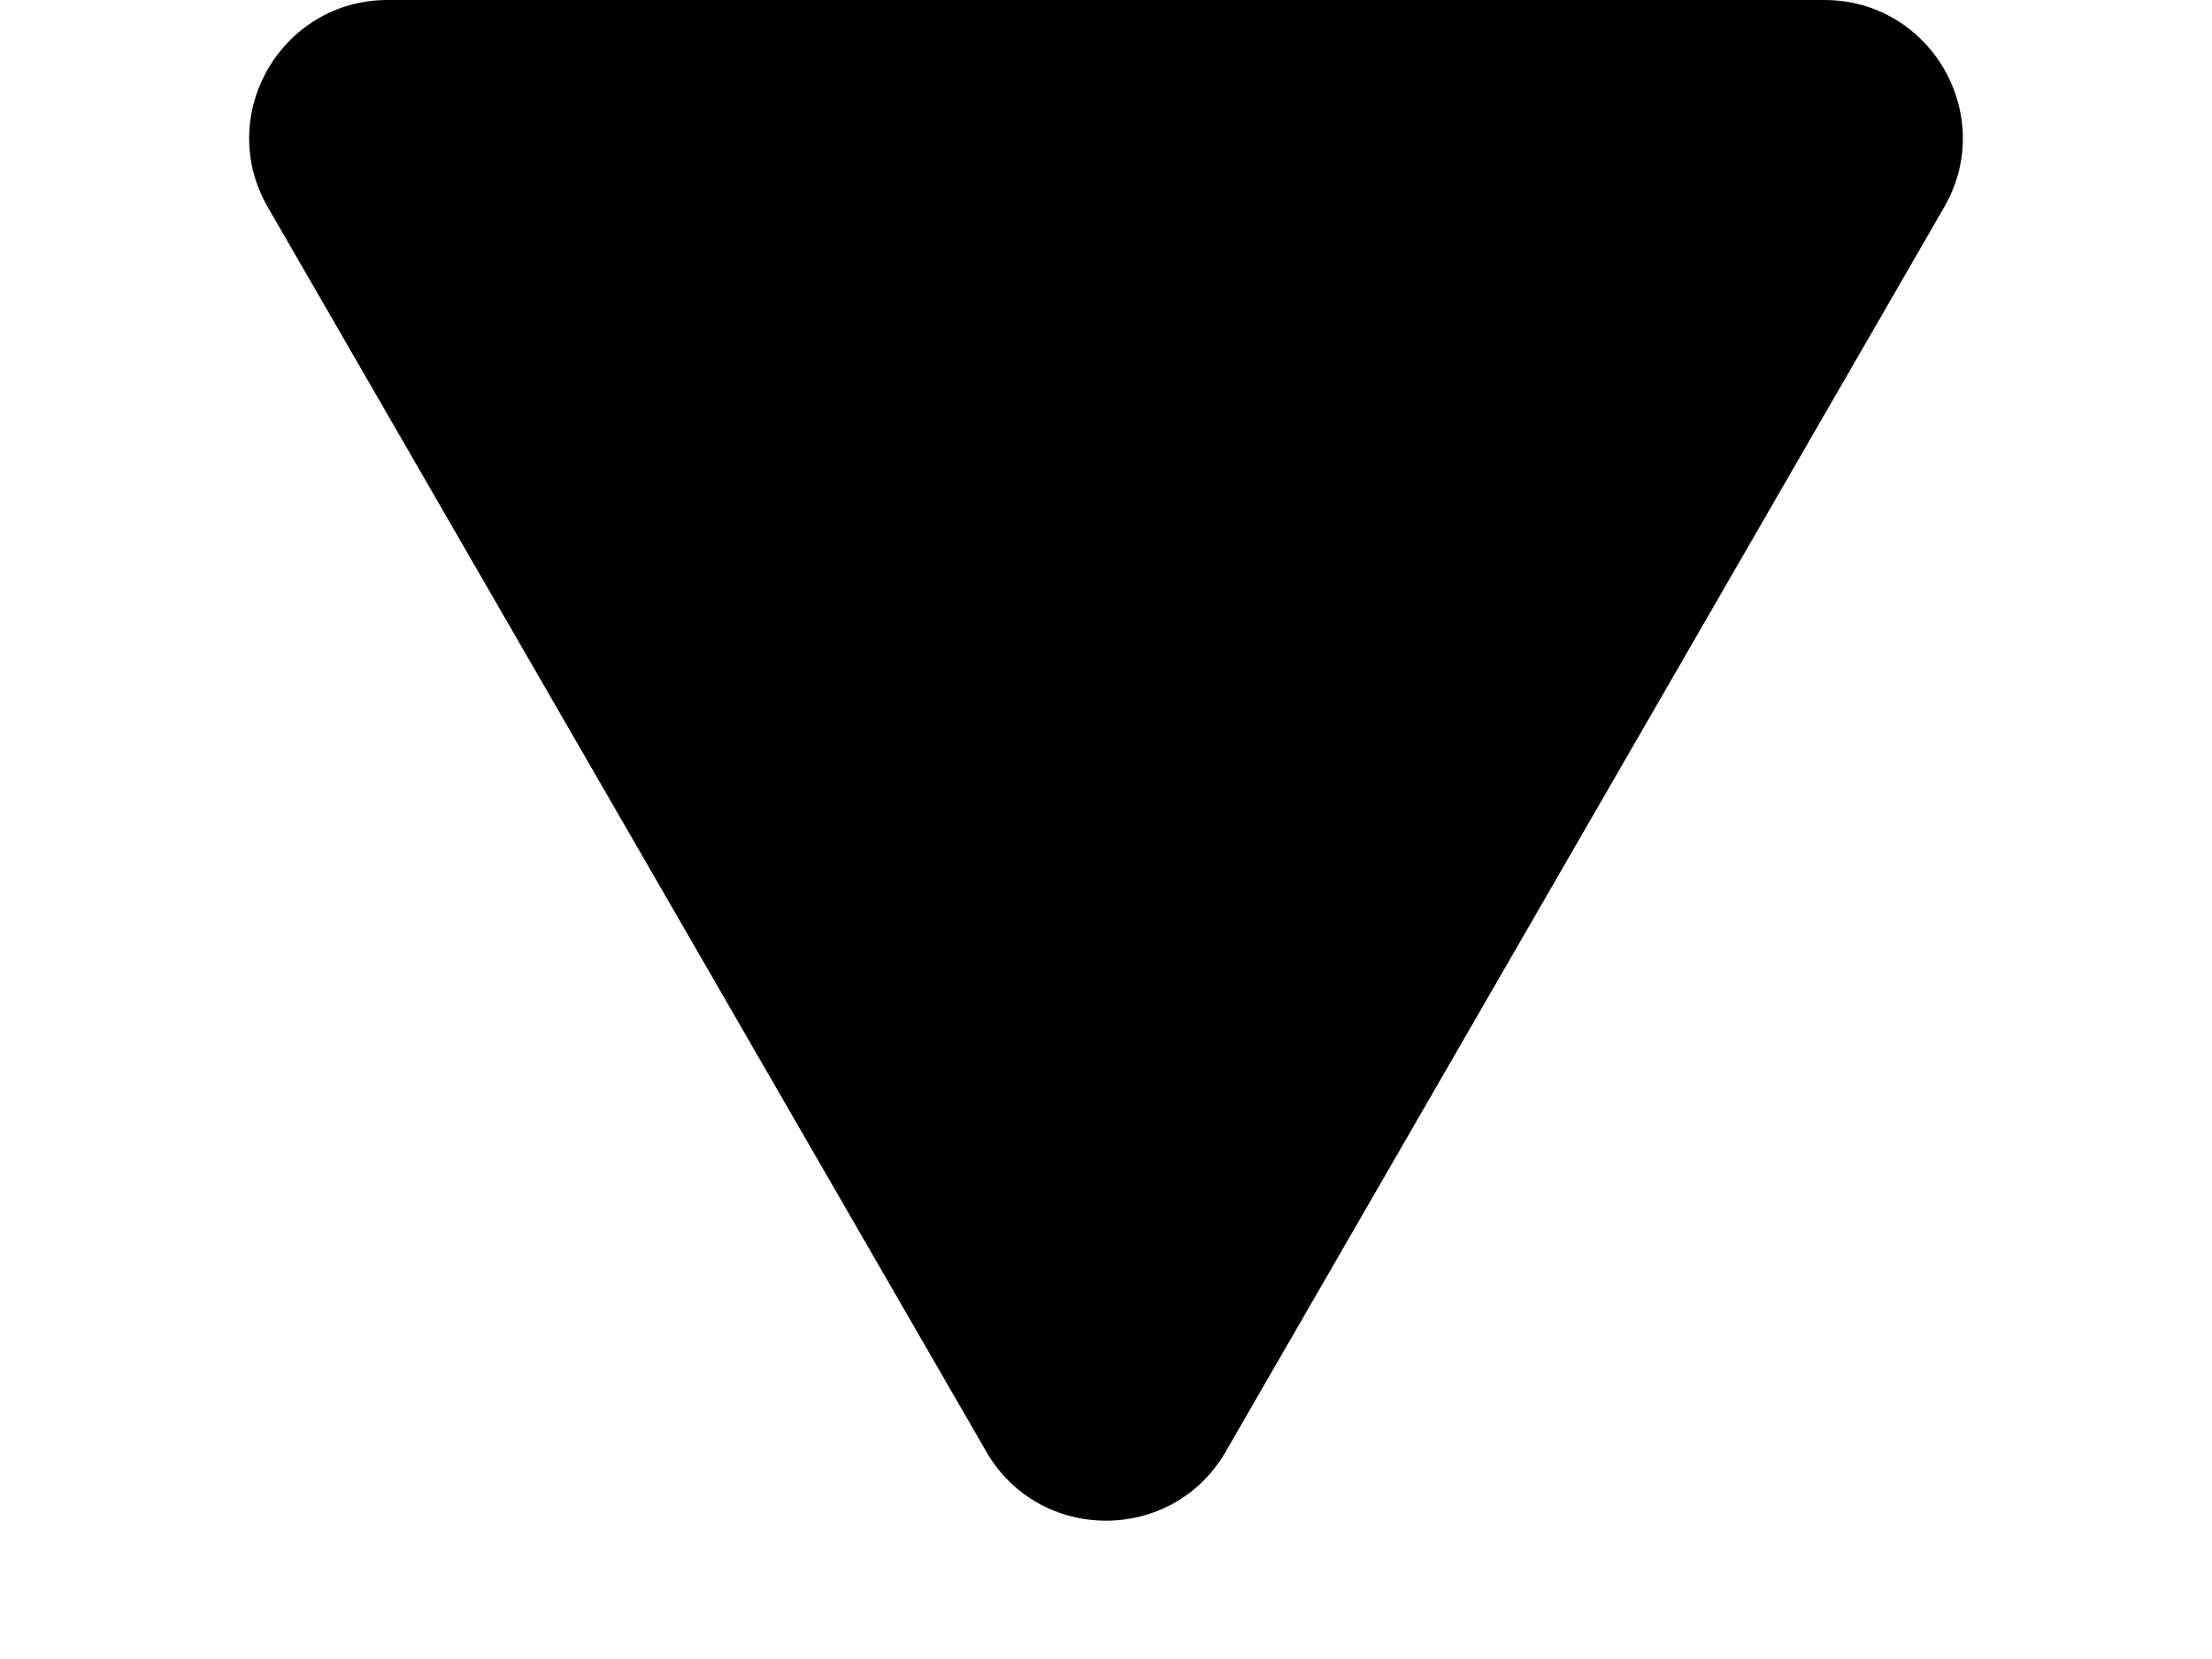 <?xml version="1.0" encoding="UTF-8"?> <svg xmlns="http://www.w3.org/2000/svg" width="8" height="6" viewBox="0 0 8 6" fill="none"> <path d="M3.567 5.25C3.759 5.583 4.241 5.583 4.433 5.25L7.031 0.75C7.224 0.417 6.983 0 6.598 0H1.402C1.017 0 0.776 0.417 0.969 0.75L3.567 5.25Z" fill="black"></path> </svg> 